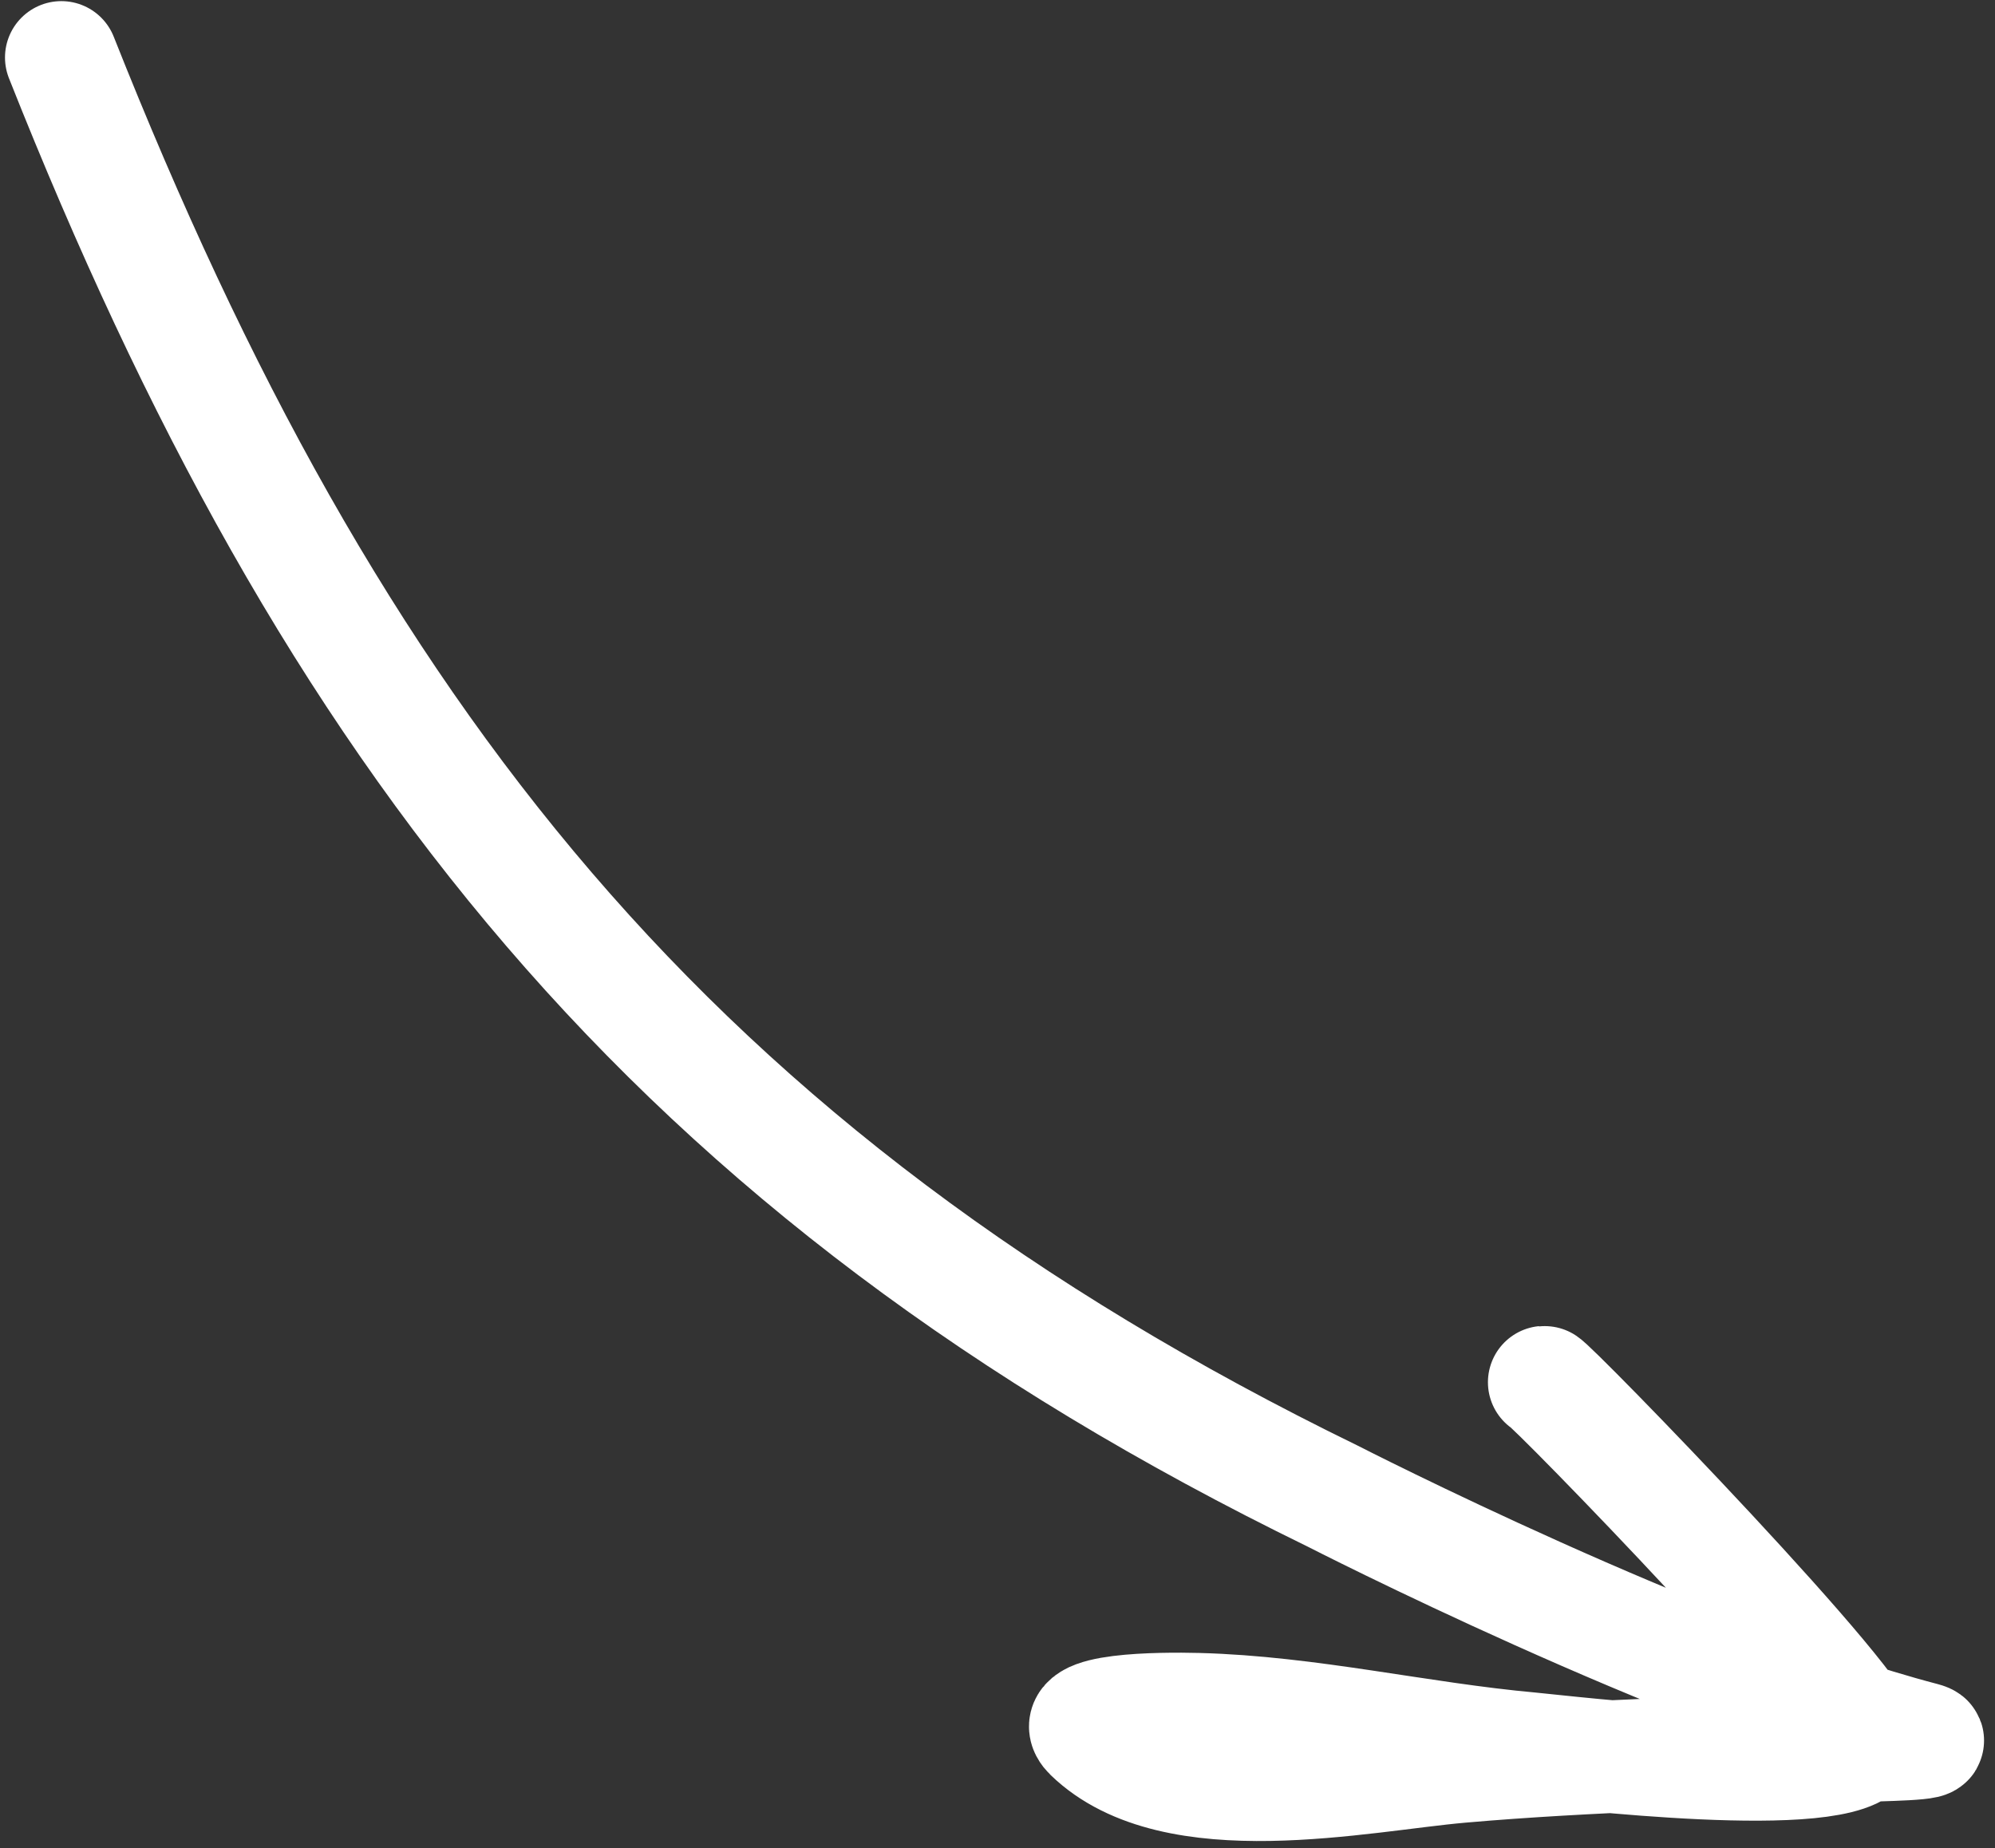 <svg xmlns="http://www.w3.org/2000/svg" width="177" height="164" viewBox="0 0 177 164" fill="none"><rect x="0" y="0" width="177" height="164" fill="#333333" stroke="none"/><path d="M5.443 5.1C29.248 65.132 59.428 104.072 118.234 132.749C118.234 132.749 149.342 148.688 170.639 154.263C172.615 154.78 166.587 154.806 164.548 154.916C152.872 155.544 141.238 155.722 129.574 156.744C120.75 157.518 104.207 161.187 96.694 153.907C94.34 151.627 102.986 151.58 106.261 151.665C116.169 151.922 125.892 154.264 135.747 155.156C138.778 155.43 163.633 158.48 165.444 154.579C166.437 152.44 137.439 122.606 137.012 122.646" stroke="white" stroke-width="10" stroke-linecap="round"></path></svg>